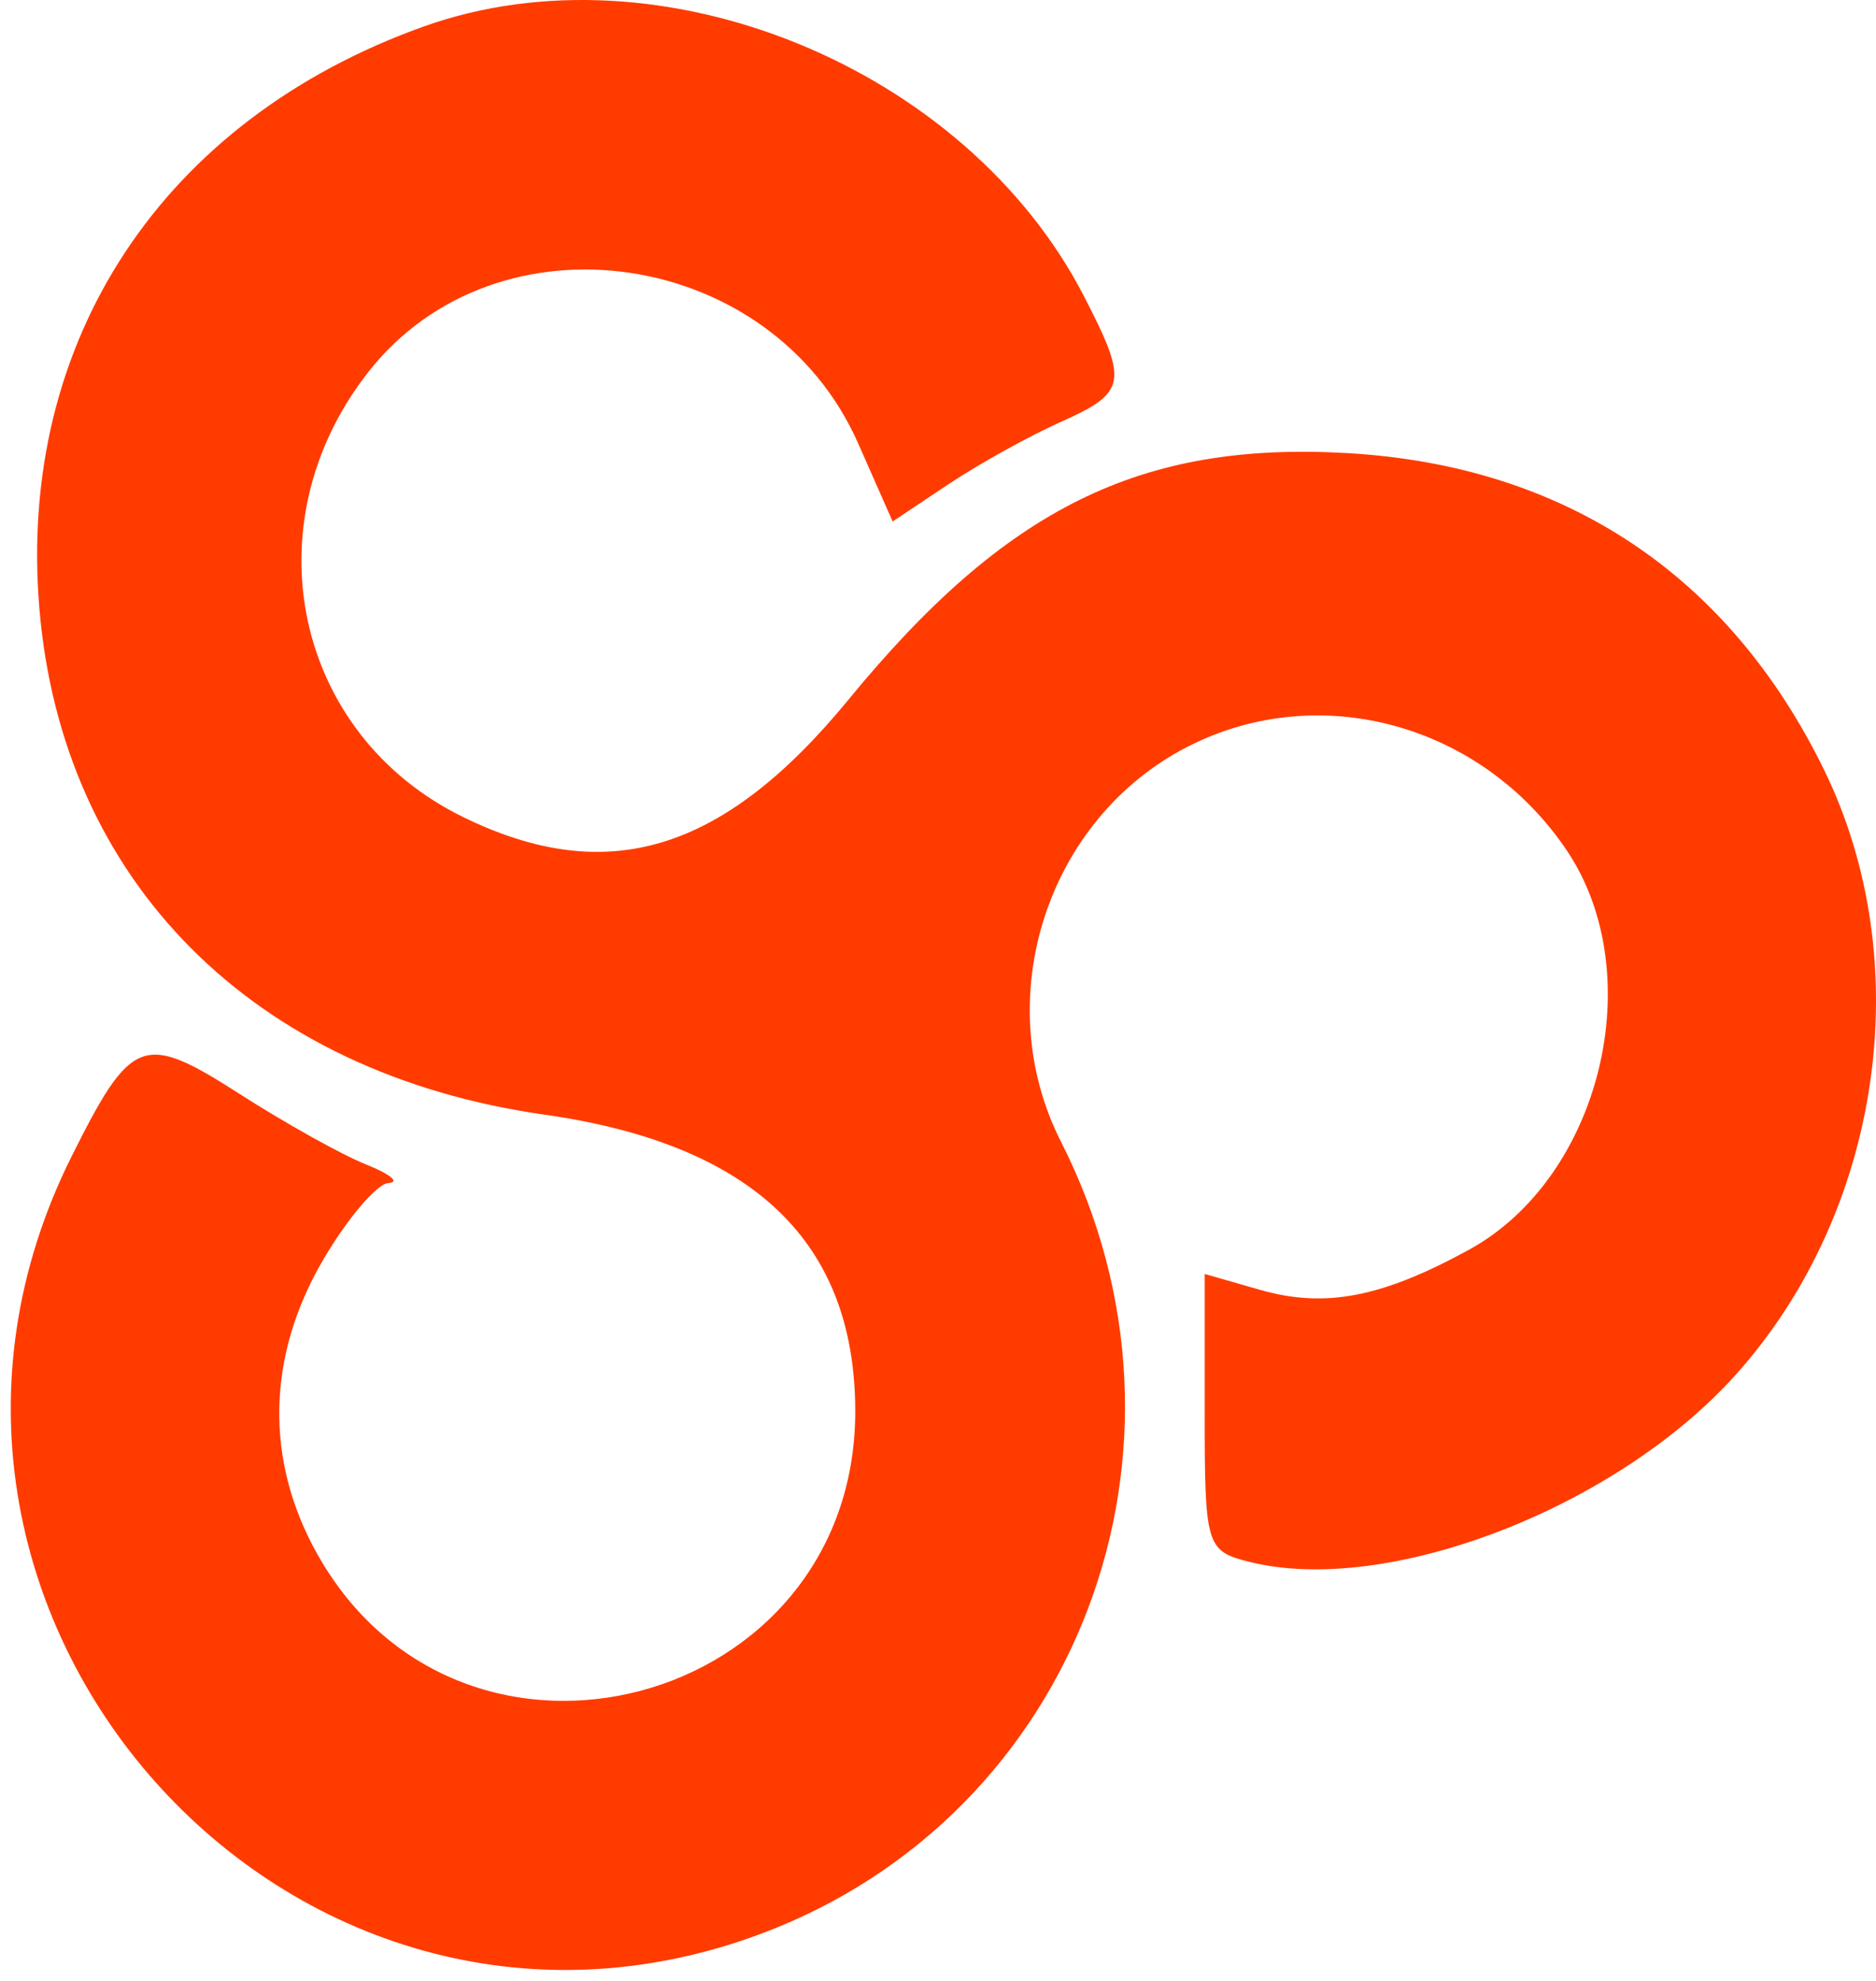 <svg width="108" height="114" viewBox="0 0 108 114" fill="none" xmlns="http://www.w3.org/2000/svg">
<path fill-rule="evenodd" clip-rule="evenodd" d="M24.391 1.526C9.37 6.896 0.975 19.604 2.267 35.017C3.583 50.738 14.593 61.77 31.335 64.146C43.345 65.85 49.236 71.47 49.236 81.224C49.236 98.292 26.612 104.294 18.268 89.439C15.237 84.044 15.354 78.049 18.6 72.508C20.006 70.107 21.704 68.113 22.372 68.079C23.04 68.044 22.455 67.564 21.072 67.013C19.689 66.463 16.402 64.629 13.768 62.939C8.249 59.399 7.564 59.656 4.117 66.561C-8.904 92.644 16.677 121.443 43.835 111.278C62.049 104.46 70.037 83.346 61.079 65.702C56.914 57.5 60.253 47.116 68.391 42.962C75.953 39.102 85.295 41.663 90.194 48.935C95.01 56.085 92.153 67.766 84.573 71.919C79.545 74.674 76.277 75.301 72.536 74.228L69.353 73.315V81.276C69.353 88.972 69.438 89.258 71.92 89.882C79.835 91.869 93.014 86.807 99.912 79.131C108.33 69.765 110.433 55.392 105.01 44.302C99.519 33.074 90.082 26.801 77.589 26.078C65.678 25.387 57.911 29.218 48.868 40.239C41.65 49.039 34.972 51.081 26.671 47.025C16.926 42.265 14.346 30.133 21.218 21.392C28.635 11.959 44.426 14.262 49.396 25.501L51.389 30.011L54.587 27.877C56.346 26.705 59.257 25.089 61.054 24.288C64.865 22.59 64.971 22.019 62.395 17.032C55.581 3.843 37.988 -3.336 24.391 1.526Z" fill="#FF3B00"/>
</svg>
